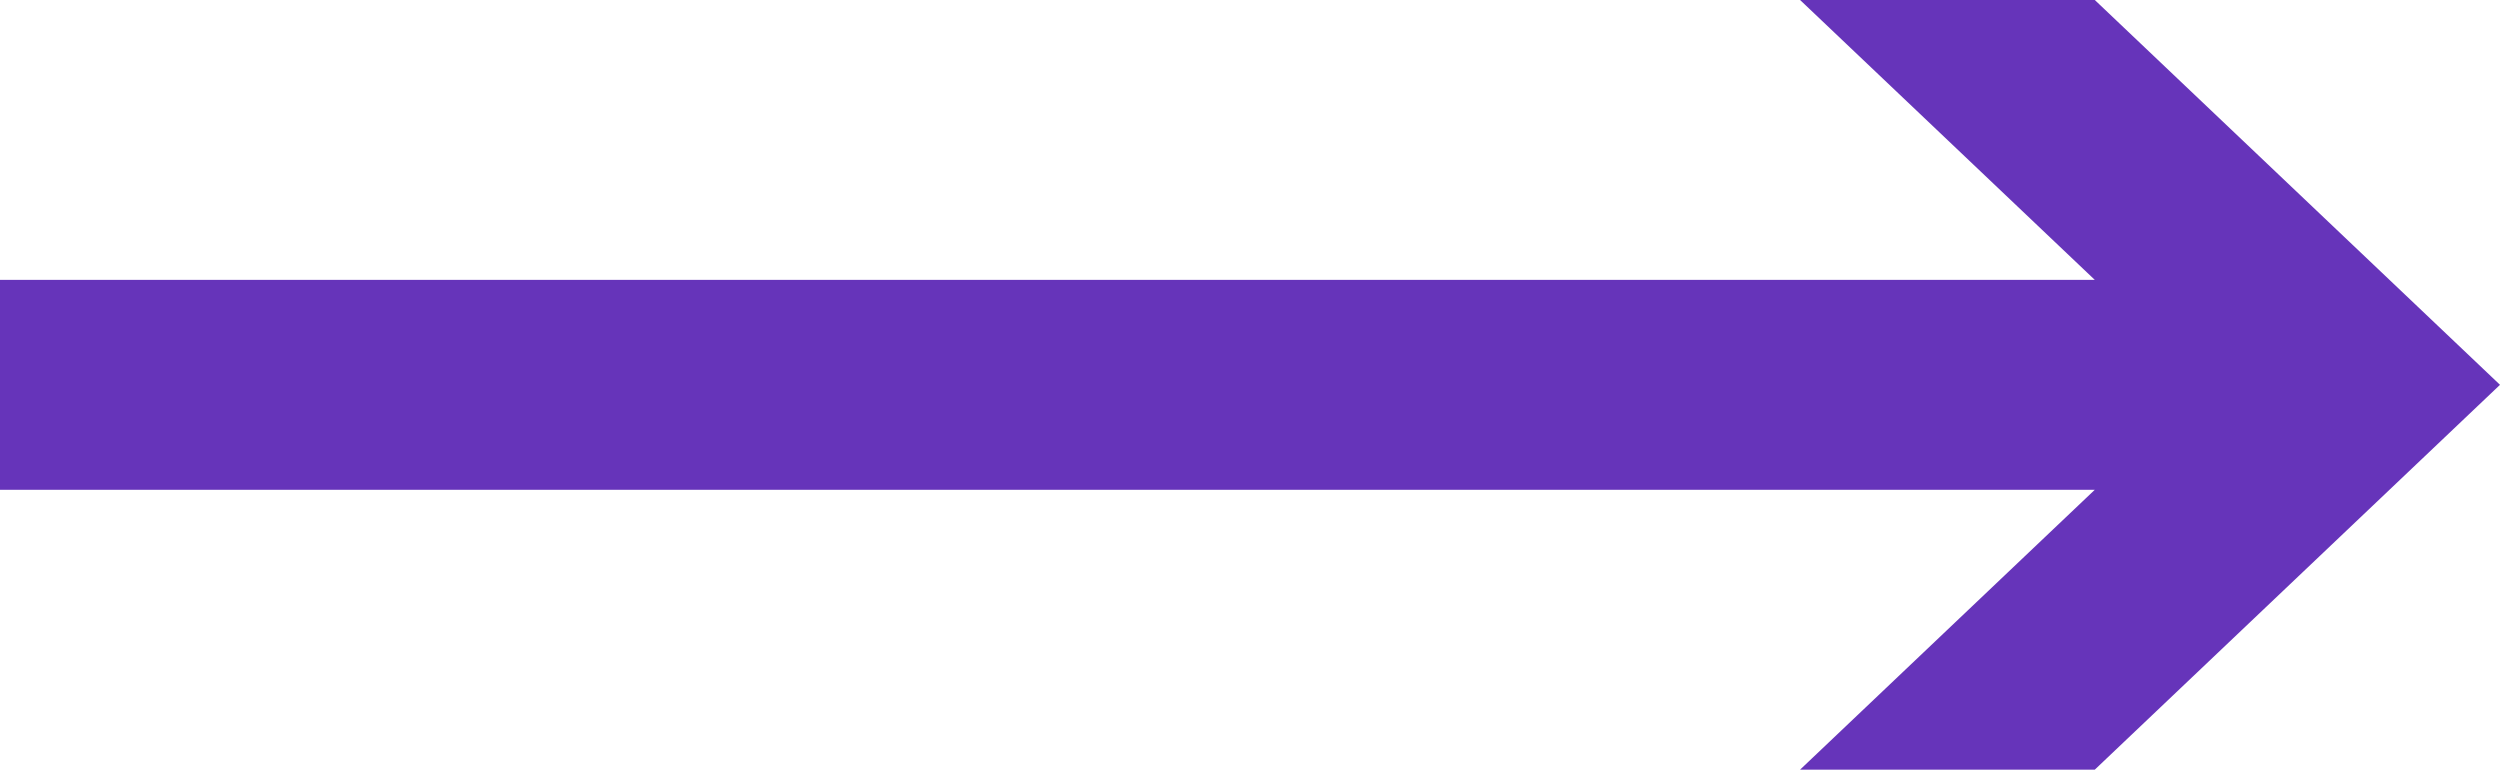 <svg width="458" height="141" viewBox="0 0 458 141" fill="none" xmlns="http://www.w3.org/2000/svg">
<path d="M383.766 51.273L1.56884e-05 51.273L8.96482e-06 89.727L383.766 89.727L329.775 141L383.766 141L458 70.5L383.766 -5.49705e-05L329.775 -6.44106e-05L383.766 51.273Z" fill="#6634BA"/>
</svg>
